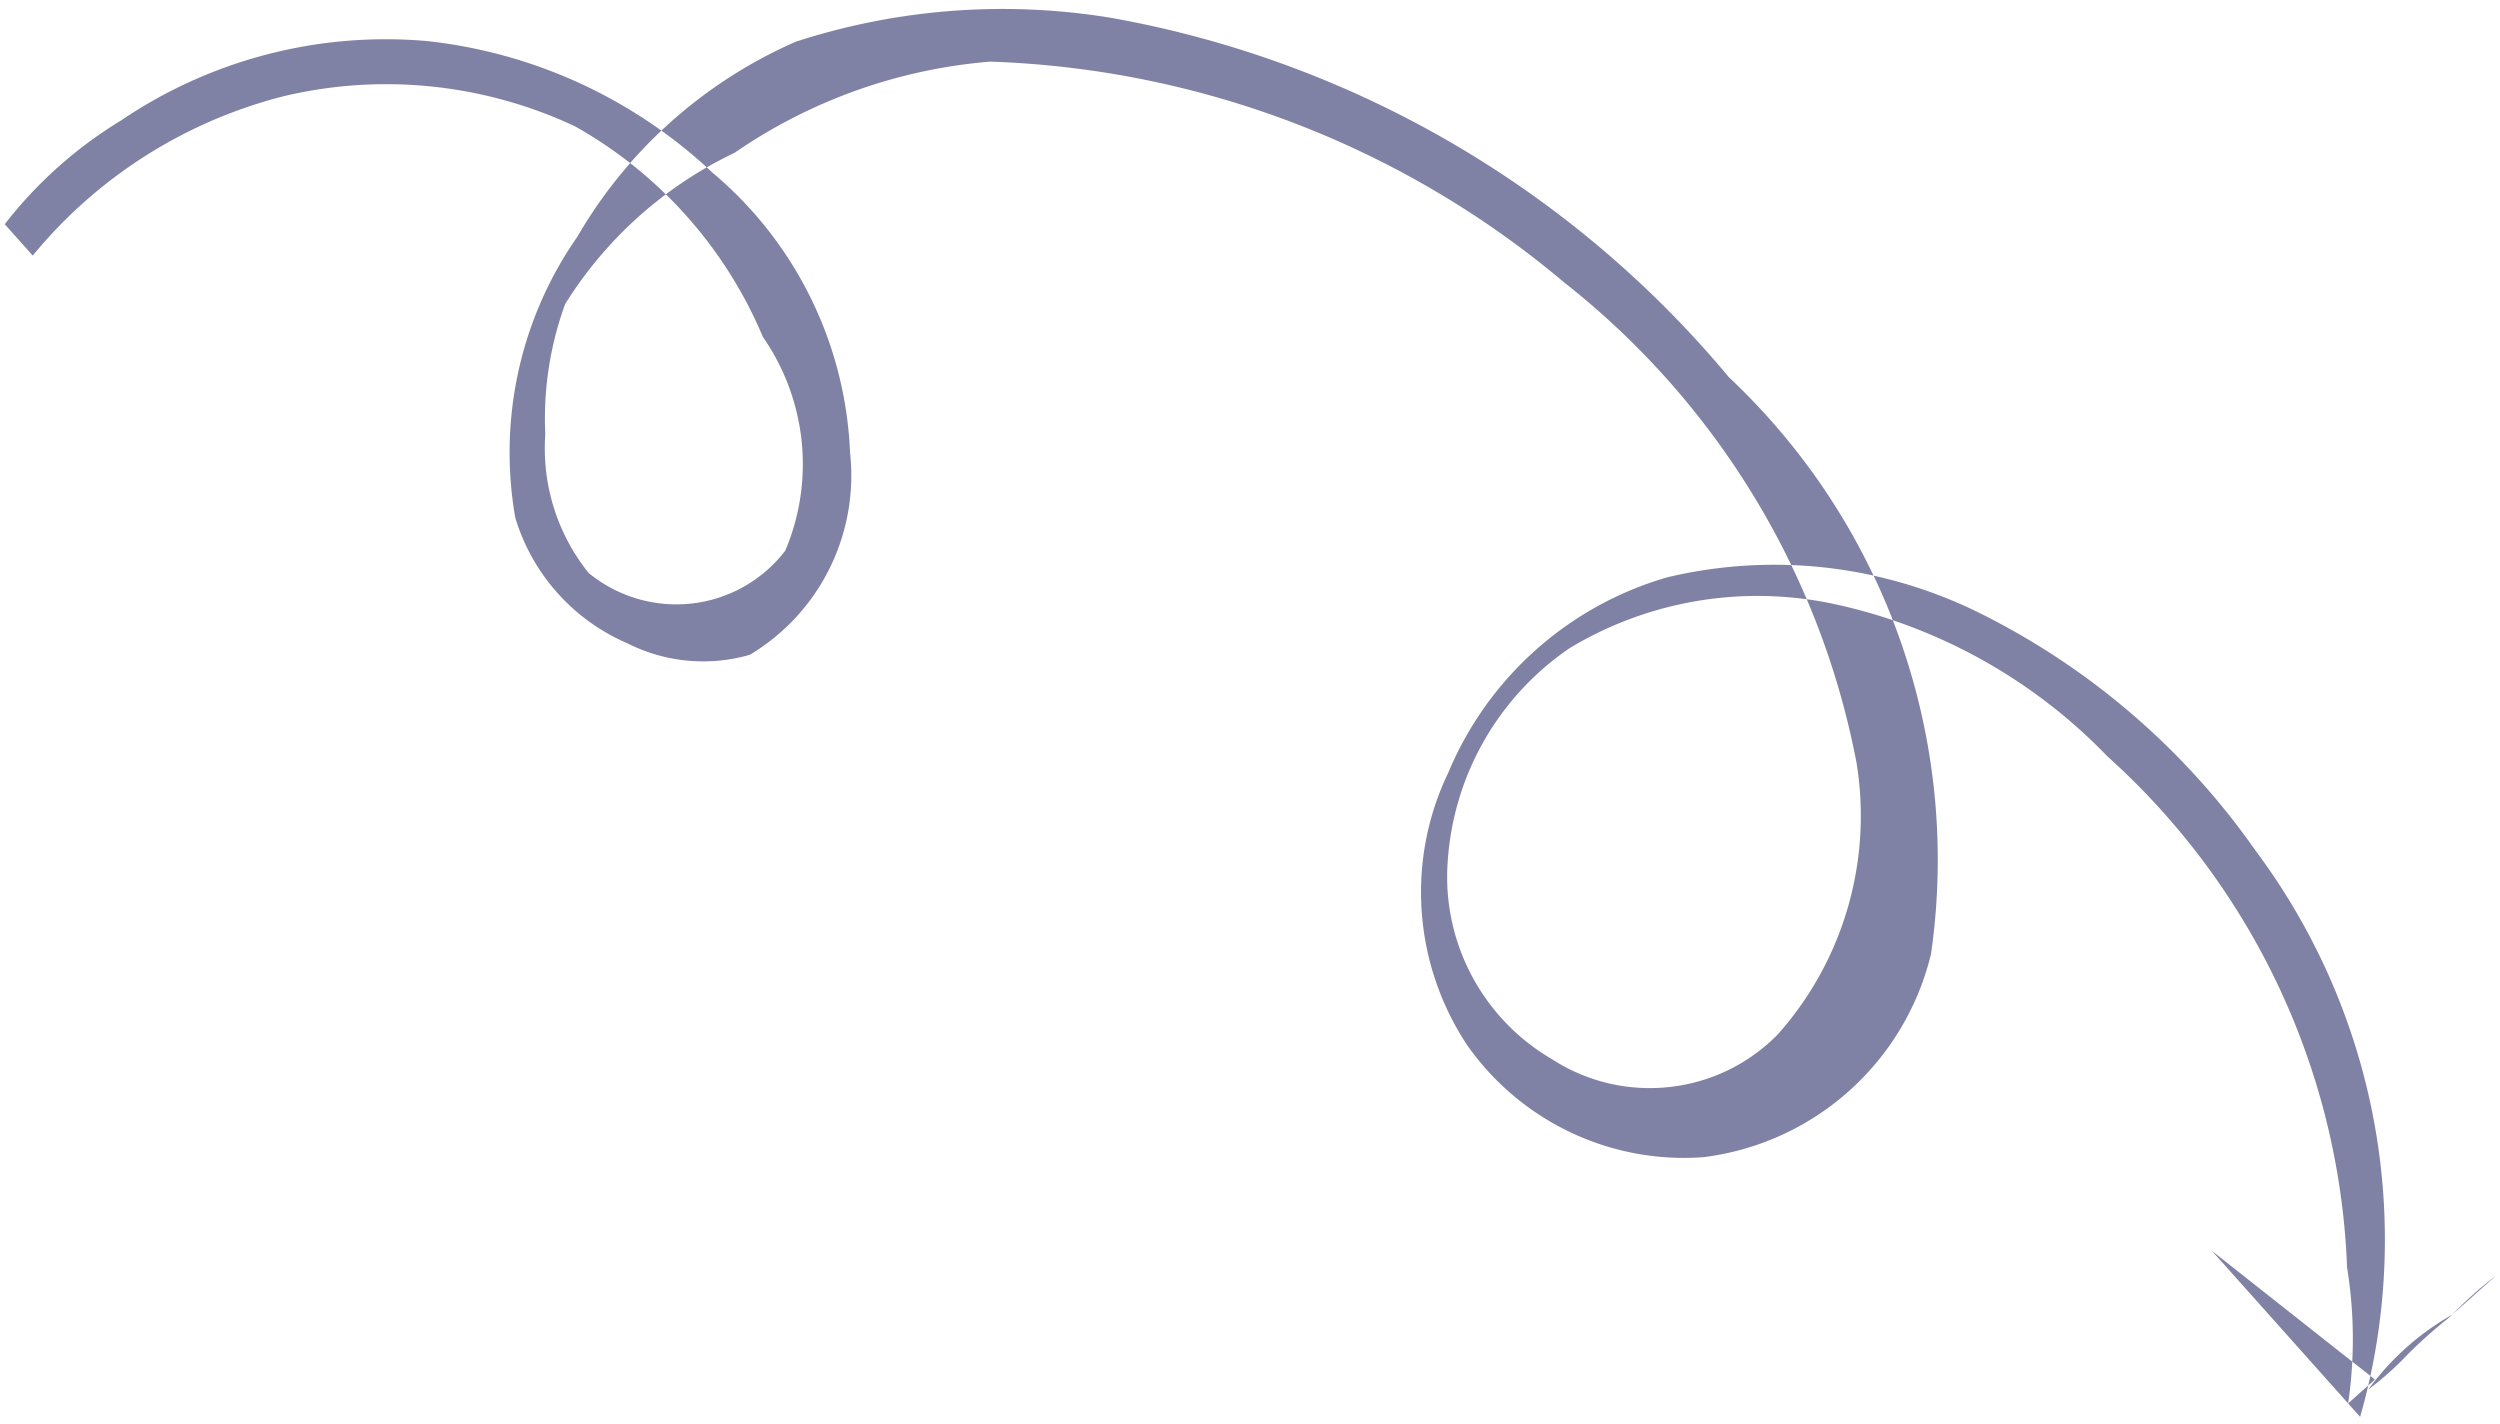 <svg xmlns="http://www.w3.org/2000/svg" width="144" height="82" fill="none" xmlns:v="https://vecta.io/nano"><path fill-rule="evenodd" d="M16.328 5.545C10.656 6.99 5.598 10.203 1.886 14.722L.273 12.914a24.7 24.7 0 0 1 6.684-5.966 27.18 27.18 0 0 1 17.615-4.585c4.894.525 9.551 2.314 13.524 5.161-.629.594-1.23 1.218-1.801 1.87C35.295 8.61 34.23 7.9 33.11 7.271c-5.246-2.458-11.163-3.067-16.782-1.726zm22.025 5.649c-.651-.636-1.338-1.237-2.056-1.8a27.11 27.11 0 0 0-3.044 4.247c-3.281 4.701-4.565 10.517-3.572 16.18.976 3.245 3.341 5.894 6.454 7.232 2.188 1.106 4.71 1.342 7.057.662 4.032-2.415 6.285-6.96 5.771-11.646a22.23 22.23 0 0 0-7.926-16.126l-.326-.302c.525-.302 1.062-.584 1.611-.845 4.358-3.006 9.431-4.815 14.716-5.246a54.09 54.09 0 0 1 33.06 12.72 46.25 46.25 0 0 1 13.079 16.279 26.53 26.53 0 0 0-7.156.708 19.56 19.56 0 0 0-12.597 11.243c-2.438 5.054-2.019 11.032 1.1 15.723 3.093 4.384 8.256 6.826 13.591 6.431a15.45 15.45 0 0 0 13.111-11.702c.949-6.579.144-13.192-2.2-19.226 4.669 1.579 8.913 4.261 12.359 7.839 8.402 7.547 13.386 18.176 13.805 29.44.293 1.796.393 3.615.3 5.426l-8.075-6.375 7.838 8.782.691.775a37.35 37.35 0 0 0 .467-1.808l.384-.343-.261-.206c2.268-10.523-.123-21.584-6.638-30.293a42.42 42.42 0 0 0-15.887-13.661c-1.951-.965-3.997-1.682-6.092-2.144-2.014-4.238-4.819-8.125-8.333-11.431-9.056-10.874-21.654-18.207-35.56-20.696C57.936.027 51.705.498 45.849 2.398c-2.879 1.258-5.497 2.997-7.752 5.126A28.51 28.51 0 0 1 40.71 9.64a23.33 23.33 0 0 0-2.357 1.554zm98.181 68.058l-1.044-.824c-.041.805-.12 1.608-.237 2.407l1.158-1.034.123-.549zm-32.465-44.736a46.64 46.64 0 0 0-.892-1.969 26.61 26.61 0 0 1 4.74.606 38.38 38.38 0 0 1 1.109 2.57 30.89 30.89 0 0 0-3.306-.916 21.1 21.1 0 0 0-1.651-.291zm0 0c1.28 3.008 2.245 6.162 2.866 9.415.919 5.637-.74 11.378-4.521 15.635-3.437 3.525-8.894 4.123-13.041 1.431-3.998-2.341-6.321-6.752-5.985-11.363a16.15 16.15 0 0 1 7.03-12.306c4.106-2.471 8.923-3.452 13.651-2.811zM38.353 11.194c2.379 2.323 4.288 5.112 5.591 8.217 2.515 3.618 3.001 8.267 1.286 12.309-1.304 1.701-3.244 2.799-5.377 3.041s-4.277-.39-5.944-1.754c-1.81-2.251-2.704-5.102-2.5-7.977a19.32 19.32 0 0 1 1.143-7.517 23.33 23.33 0 0 1 5.801-6.32zm102.884 64.539a23.78 23.78 0 0 1 2.536-2.264l-.507.453-2.029 1.811zm0 0l-.254.226a27.83 27.83 0 0 0-2.283 2.037 17.67 17.67 0 0 1-2.283 2.038c1.282-1.76 2.925-3.227 4.82-4.301z" fill="#8082a5"/></svg>